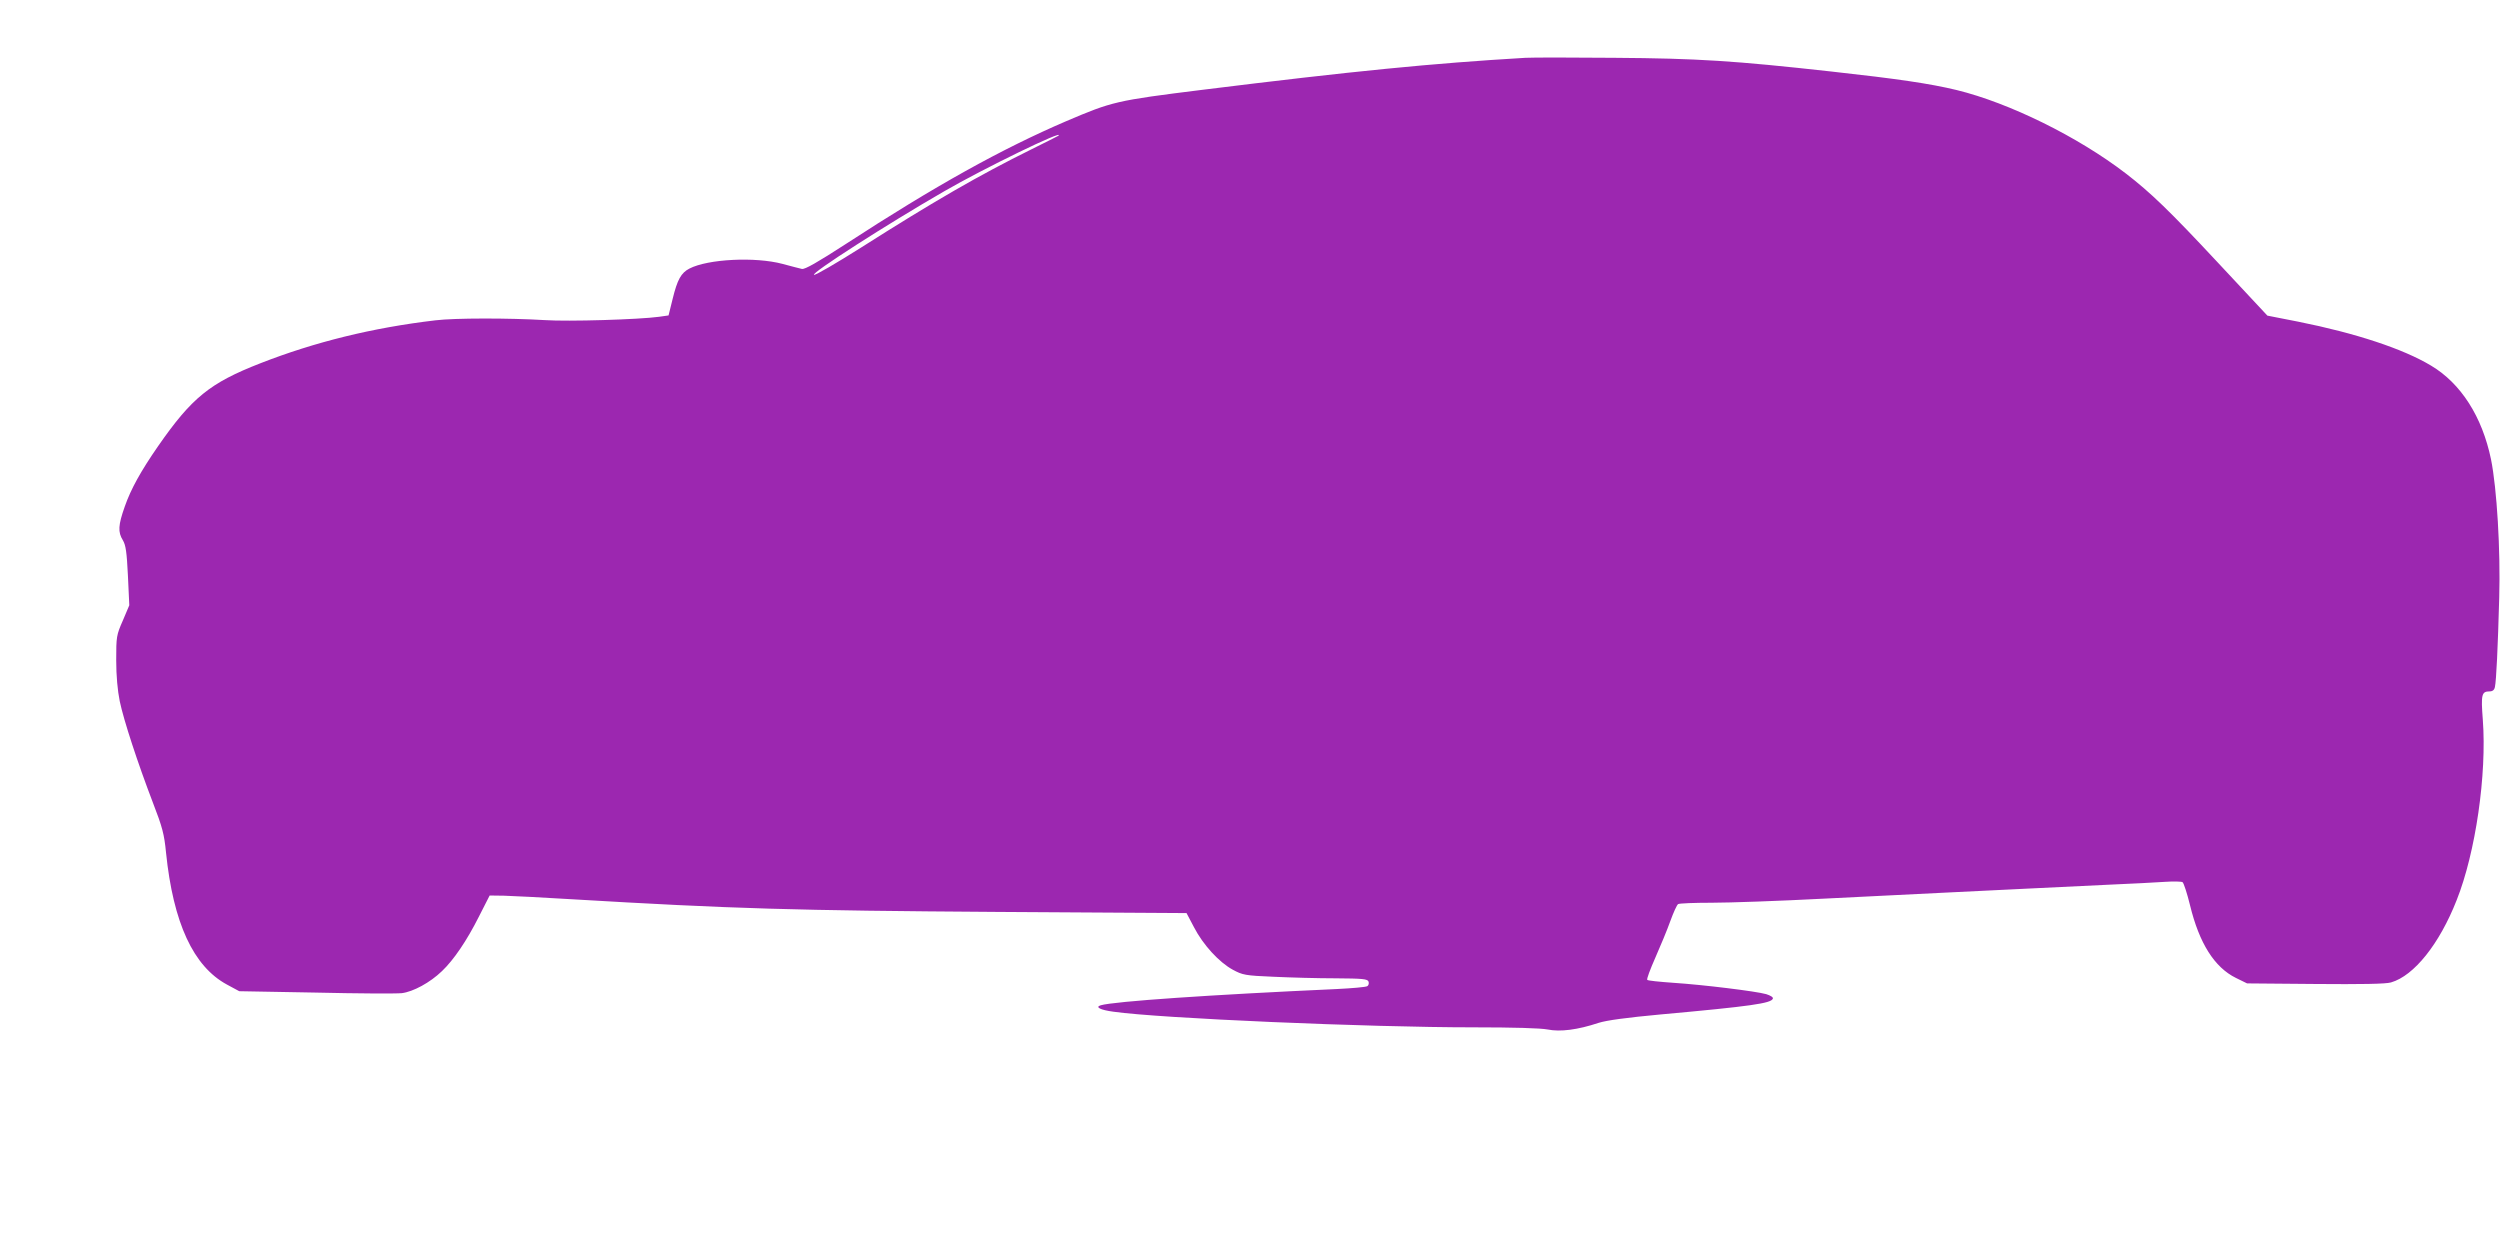 <?xml version="1.0" standalone="no"?>
<!DOCTYPE svg PUBLIC "-//W3C//DTD SVG 20010904//EN"
 "http://www.w3.org/TR/2001/REC-SVG-20010904/DTD/svg10.dtd">
<svg version="1.0" xmlns="http://www.w3.org/2000/svg"
 width="1280pt" height="640pt" viewBox="0 0 1280 640"
 preserveAspectRatio="xMidYMid meet">
<g transform="translate(0,640) scale(0.1,-0.1)"
fill="#9c27b0" stroke="none">
<path d="M7810 6104 c-475 -28 -882 -68 -1655 -164 -442 -55 -460 -60 -695
-160 -331 -142 -673 -332 -1129 -629 -145 -94 -210 -131 -225 -128 -12 3 -57
14 -100 26 -140 37 -381 25 -476 -24 -43 -22 -62 -57 -86 -155 l-21 -85 -49
-7 c-103 -14 -464 -25 -584 -17 -182 11 -463 11 -560 -1 -323 -38 -618 -111
-897 -220 -259 -101 -351 -176 -524 -425 -88 -127 -139 -219 -170 -308 -34
-96 -36 -131 -10 -173 15 -25 20 -60 26 -182 l7 -151 -33 -78 c-33 -75 -34
-83 -34 -203 0 -81 7 -155 18 -210 21 -100 92 -316 170 -520 48 -124 58 -161
67 -255 37 -361 140 -583 312 -676 l63 -34 390 -7 c215 -5 413 -6 442 -3 58 7
145 54 206 113 60 57 127 156 188 277 l56 110 74 -1 c41 -1 196 -9 344 -18
825 -49 1145 -58 2180 -65 l970 -6 38 -72 c47 -91 129 -180 199 -218 50 -27
63 -30 208 -36 85 -4 228 -8 318 -8 139 -1 164 -3 169 -17 3 -9 0 -19 -6 -23
-7 -5 -78 -11 -159 -15 -641 -29 -1138 -63 -1206 -83 -31 -9 -3 -24 65 -33
239 -34 1305 -80 1845 -80 202 0 342 -4 378 -11 64 -13 153 -2 261 34 41 13
144 27 317 43 464 42 567 57 575 81 3 7 -12 16 -34 23 -53 15 -323 48 -475 58
-71 5 -131 11 -134 15 -4 4 15 54 41 113 26 59 61 143 77 188 16 44 34 84 40
87 6 4 84 7 172 7 89 0 348 9 576 21 228 11 510 25 625 31 116 6 300 15 410
20 110 5 297 14 415 20 118 5 251 12 295 15 44 3 85 2 90 -2 6 -5 23 -57 38
-118 47 -194 125 -318 235 -372 l57 -28 350 -3 c231 -2 362 0 387 8 118 34
248 197 336 421 97 243 155 644 134 924 -10 129 -6 145 34 145 16 0 25 7 28
23 7 32 15 201 22 457 7 244 -12 560 -42 708 -45 218 -154 389 -307 480 -143
86 -385 166 -680 225 l-158 31 -254 272 c-247 265 -345 359 -471 456 -245 188
-596 361 -866 427 -137 33 -299 57 -643 95 -497 55 -682 67 -1110 70 -214 2
-419 2 -455 0z m-2391 -399 c-3 -2 -64 -33 -137 -69 -269 -133 -501 -267 -874
-504 -125 -79 -233 -142 -240 -139 -20 6 372 258 667 428 202 117 620 320 584
284z"/>
</g>
</svg>
